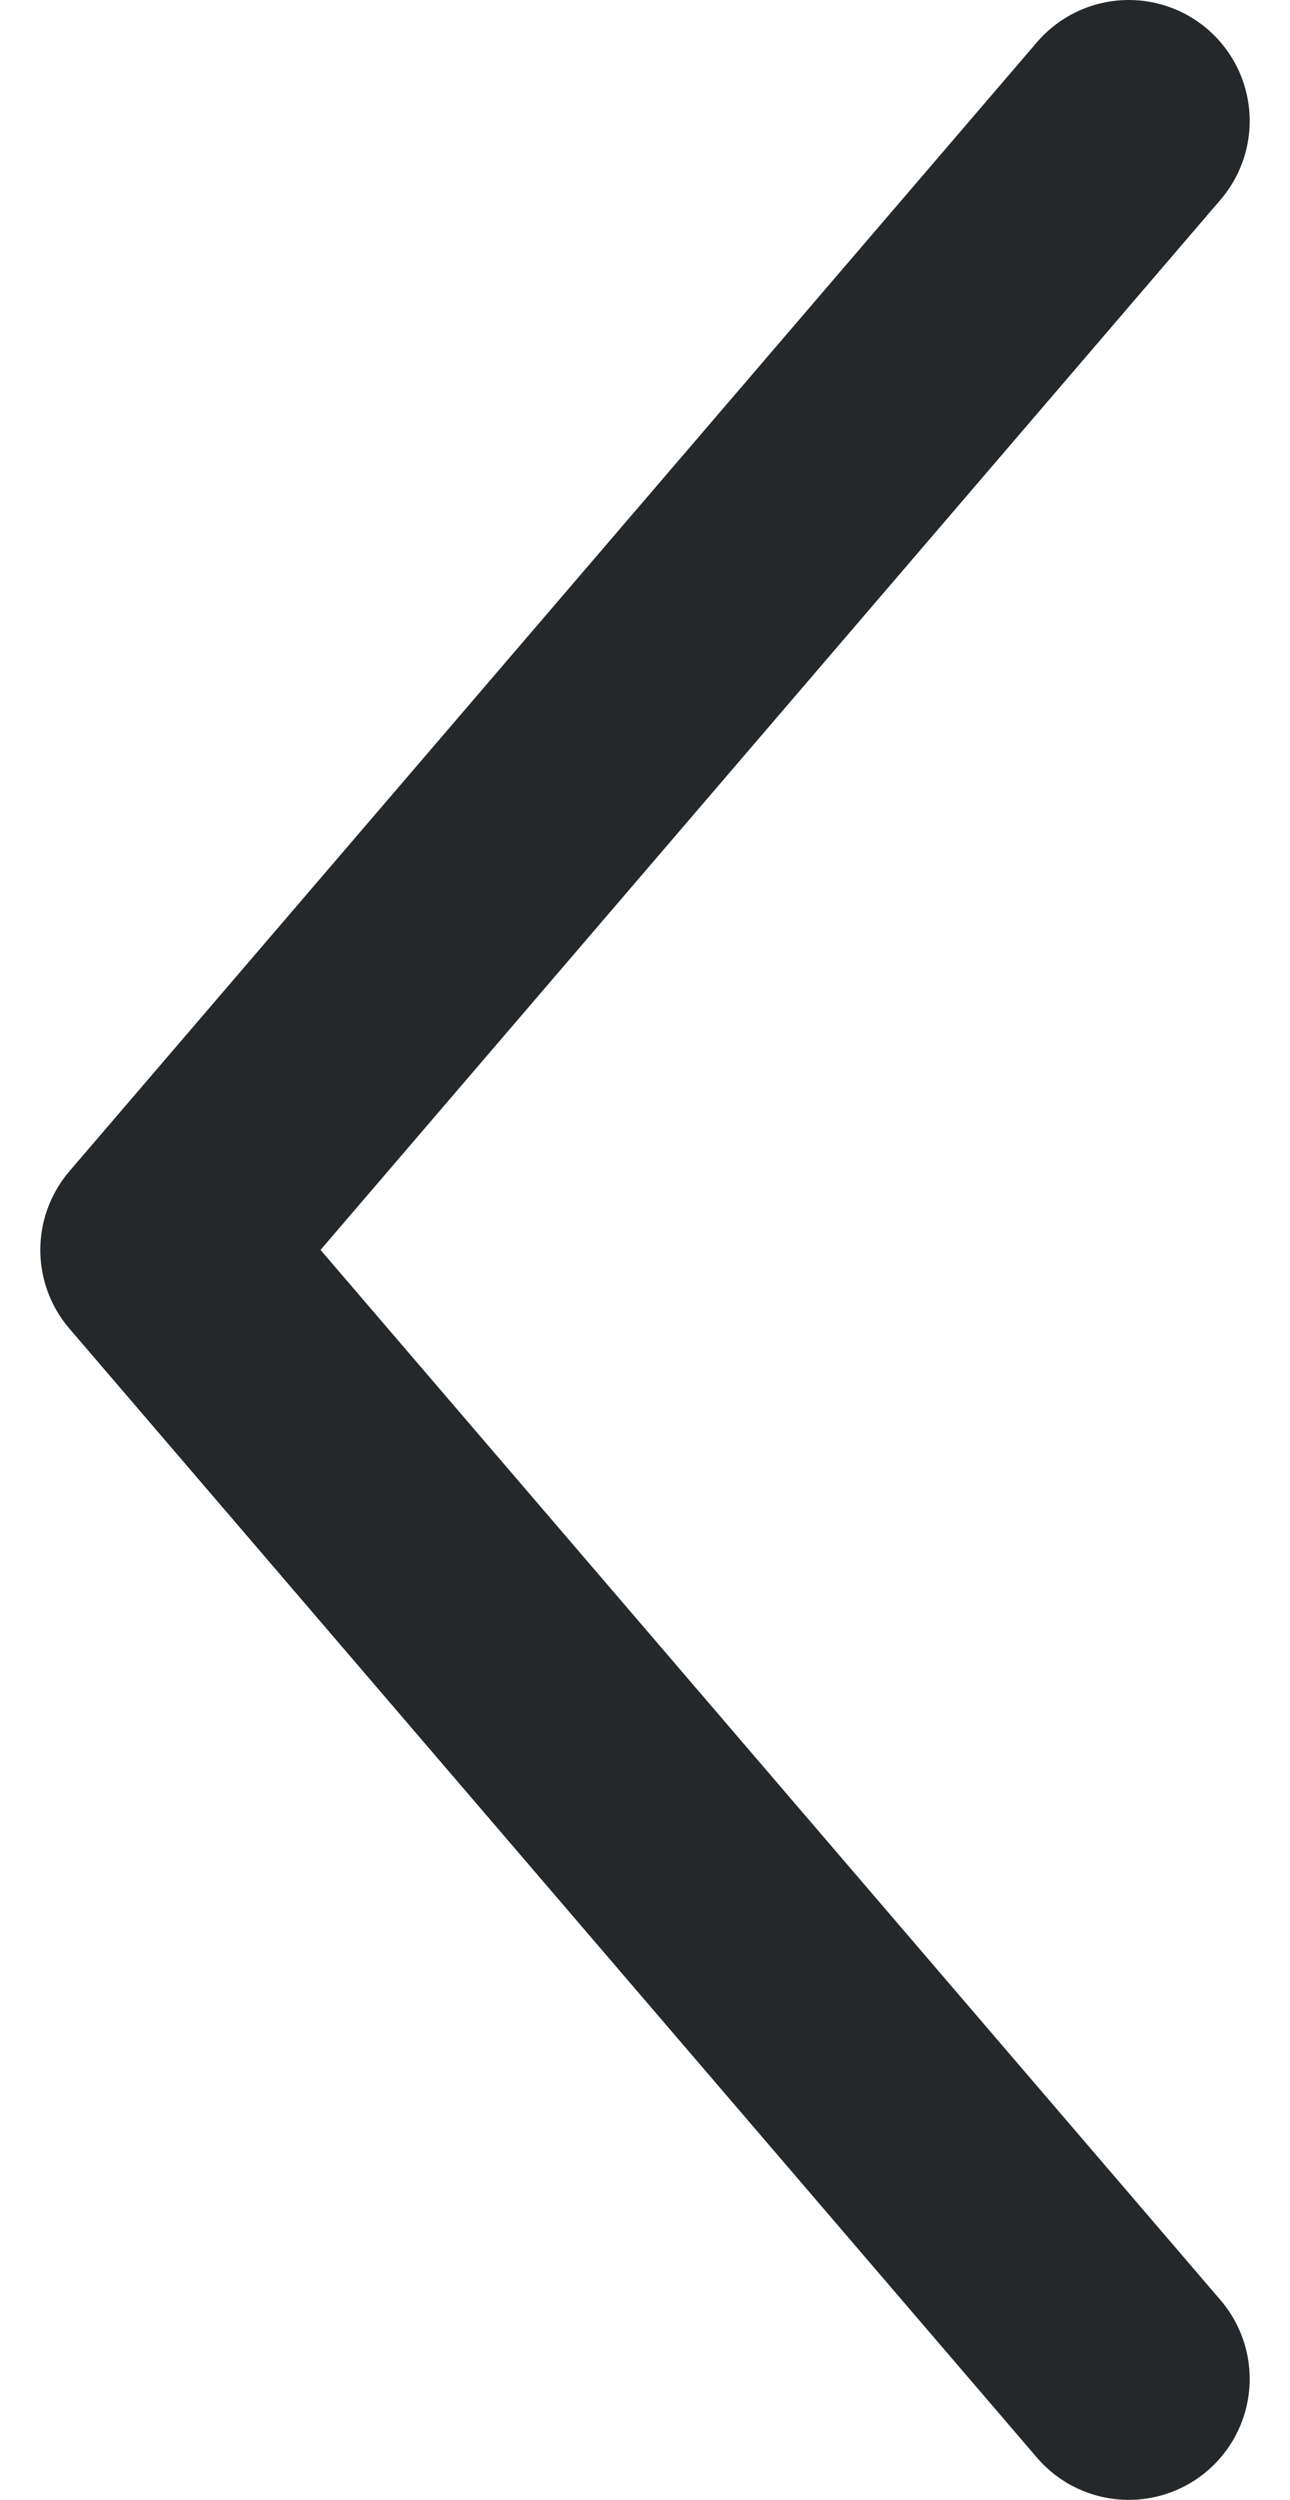 <svg width="16" height="31" viewBox="0 0 16 31" fill="none" xmlns="http://www.w3.org/2000/svg">
<path d="M14 29.5L2 15.5L14 1.5" stroke="#25282A" stroke-width="3" stroke-linecap="round" stroke-linejoin="round"/>
</svg>
